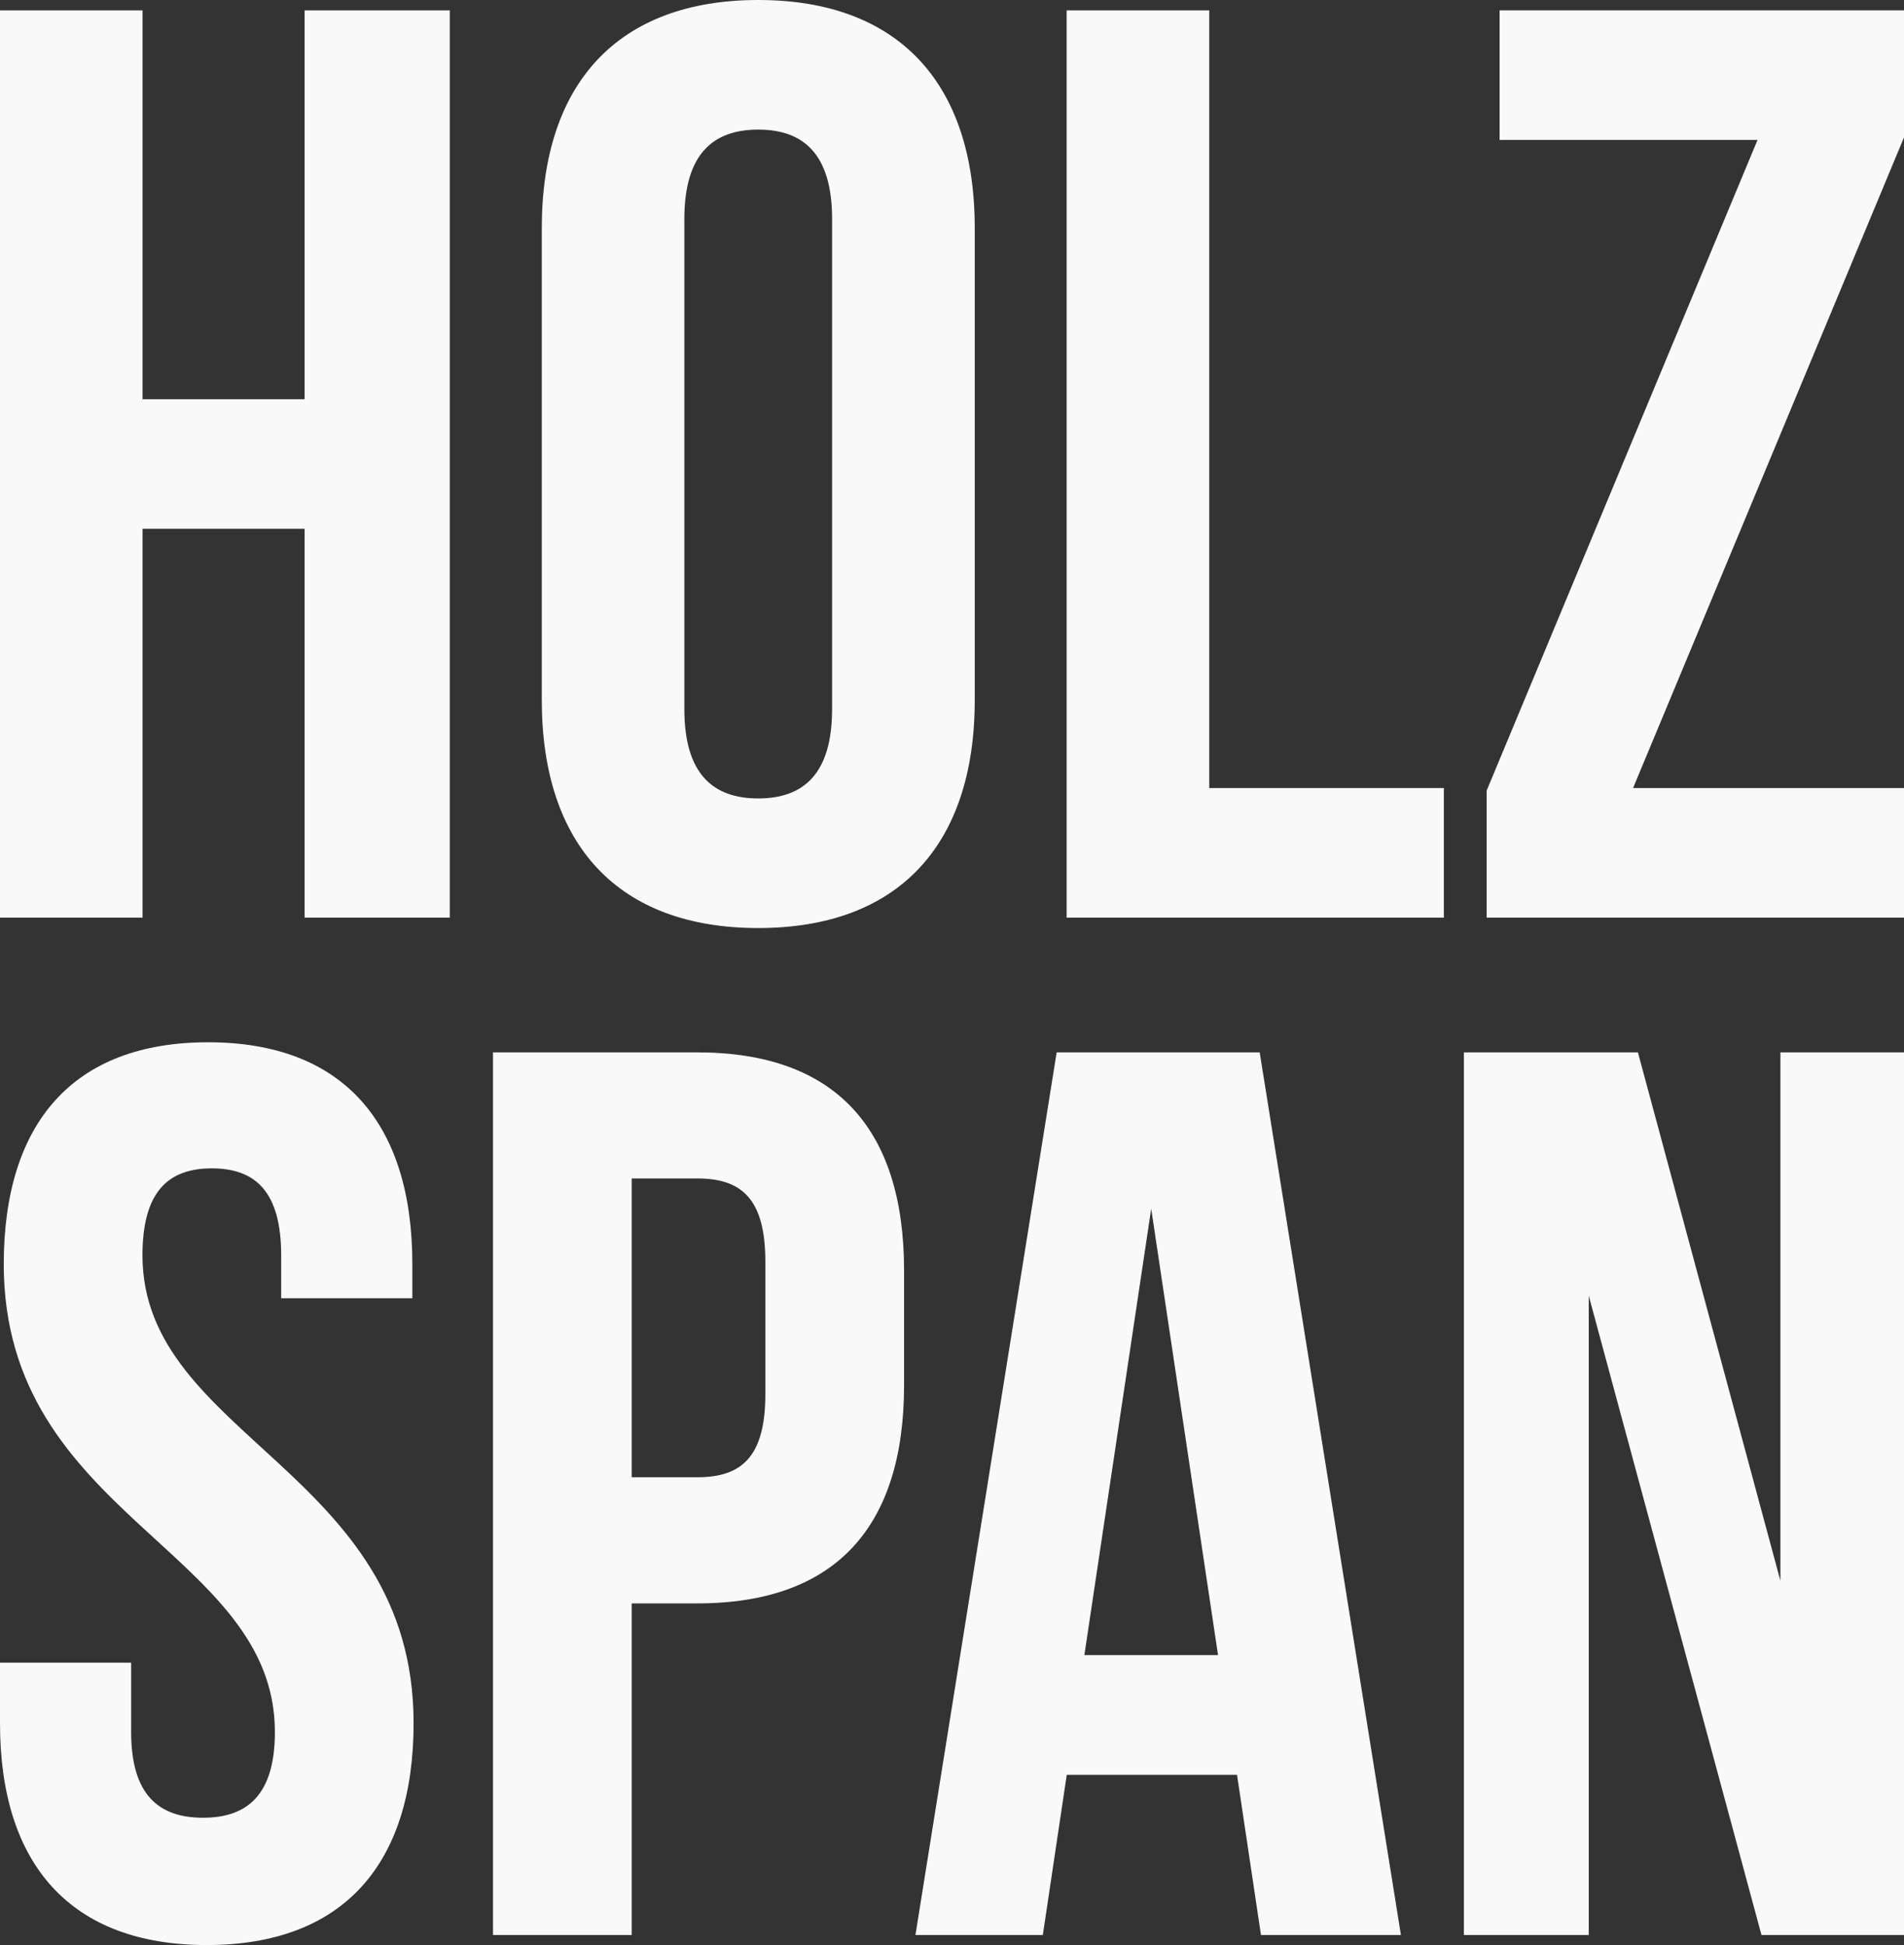 <?xml version="1.0" encoding="UTF-8"?>
<svg id="Layer_2" data-name="Layer 2" xmlns="http://www.w3.org/2000/svg" viewBox="0 0 400 408.66">
  <rect x="0" y="0" width="400" height="408.66" fill="#333333" stroke="none"/>
  <defs>
    <style>
      .cls-1 {
        fill: #f9f9f9;
        stroke-width: 0px;
      }
    </style>
  </defs>
  <g id="Layer_1-2" data-name="Layer 1">
    <g>
      <g>
        <path class="cls-1" d="M29.95,192.8H0V2.18h29.95v81.7h34.04V2.18h30.5v190.62h-30.5v-81.7H29.95v81.7Z"/>
        <path class="cls-1" d="M113.82,47.93c0-30.5,16.07-47.93,45.48-47.93s45.48,17.43,45.48,47.93v99.12c0,30.5-16.07,47.93-45.48,47.93s-45.48-17.43-45.48-47.93V47.93ZM143.77,148.96c0,13.62,5.99,18.79,15.52,18.79s15.52-5.17,15.52-18.79V46.02c0-13.62-5.99-18.79-15.52-18.79s-15.52,5.17-15.52,18.79v102.94Z"/>
        <path class="cls-1" d="M224.09,2.18h29.95v163.39h49.29v27.23h-79.25V2.18Z"/>
        <path class="cls-1" d="M400,2.18v26.69l-56.92,136.7h56.92v27.23h-87.68v-26.69l56.91-136.71h-54.19V2.18h84.96Z"/>
      </g>
      <g>
        <path class="cls-1" d="M43.71,218.98c28.35,0,42.92,16.95,42.92,46.63v7.15h-27.56v-9.01c0-13.25-5.3-18.28-14.57-18.28s-14.57,5.03-14.57,18.28c0,38.15,56.96,45.3,56.96,98.28,0,29.67-14.84,46.62-43.45,46.62S0,391.7,0,362.04v-12.72h27.55v14.57c0,13.25,5.83,18.01,15.1,18.01s15.1-4.76,15.1-18.01c0-38.15-56.96-45.3-56.96-98.28,0-29.67,14.57-46.63,42.91-46.63Z"/>
        <path class="cls-1" d="M189.93,266.93v24.11c0,29.67-14.3,45.83-43.44,45.83h-13.78v69.67h-29.14v-185.44h42.92c29.14,0,43.44,16.16,43.44,45.83ZM132.71,247.59v62.78h13.78c9.27,0,14.3-4.24,14.3-17.48v-27.81c0-13.25-5.03-17.49-14.3-17.49h-13.78Z"/>
        <path class="cls-1" d="M294.31,406.54h-29.4l-5.03-33.65h-35.77l-5.03,33.65h-26.76l29.67-185.44h42.65l29.67,185.44ZM227.81,347.73h28.08l-14.04-93.78-14.04,93.78Z"/>
        <path class="cls-1" d="M333.77,272.23v134.31h-26.23v-185.44h36.56l29.93,111v-111h25.97v185.44h-29.94l-36.29-134.31Z"/>
      </g>
    </g>
  </g>
</svg>